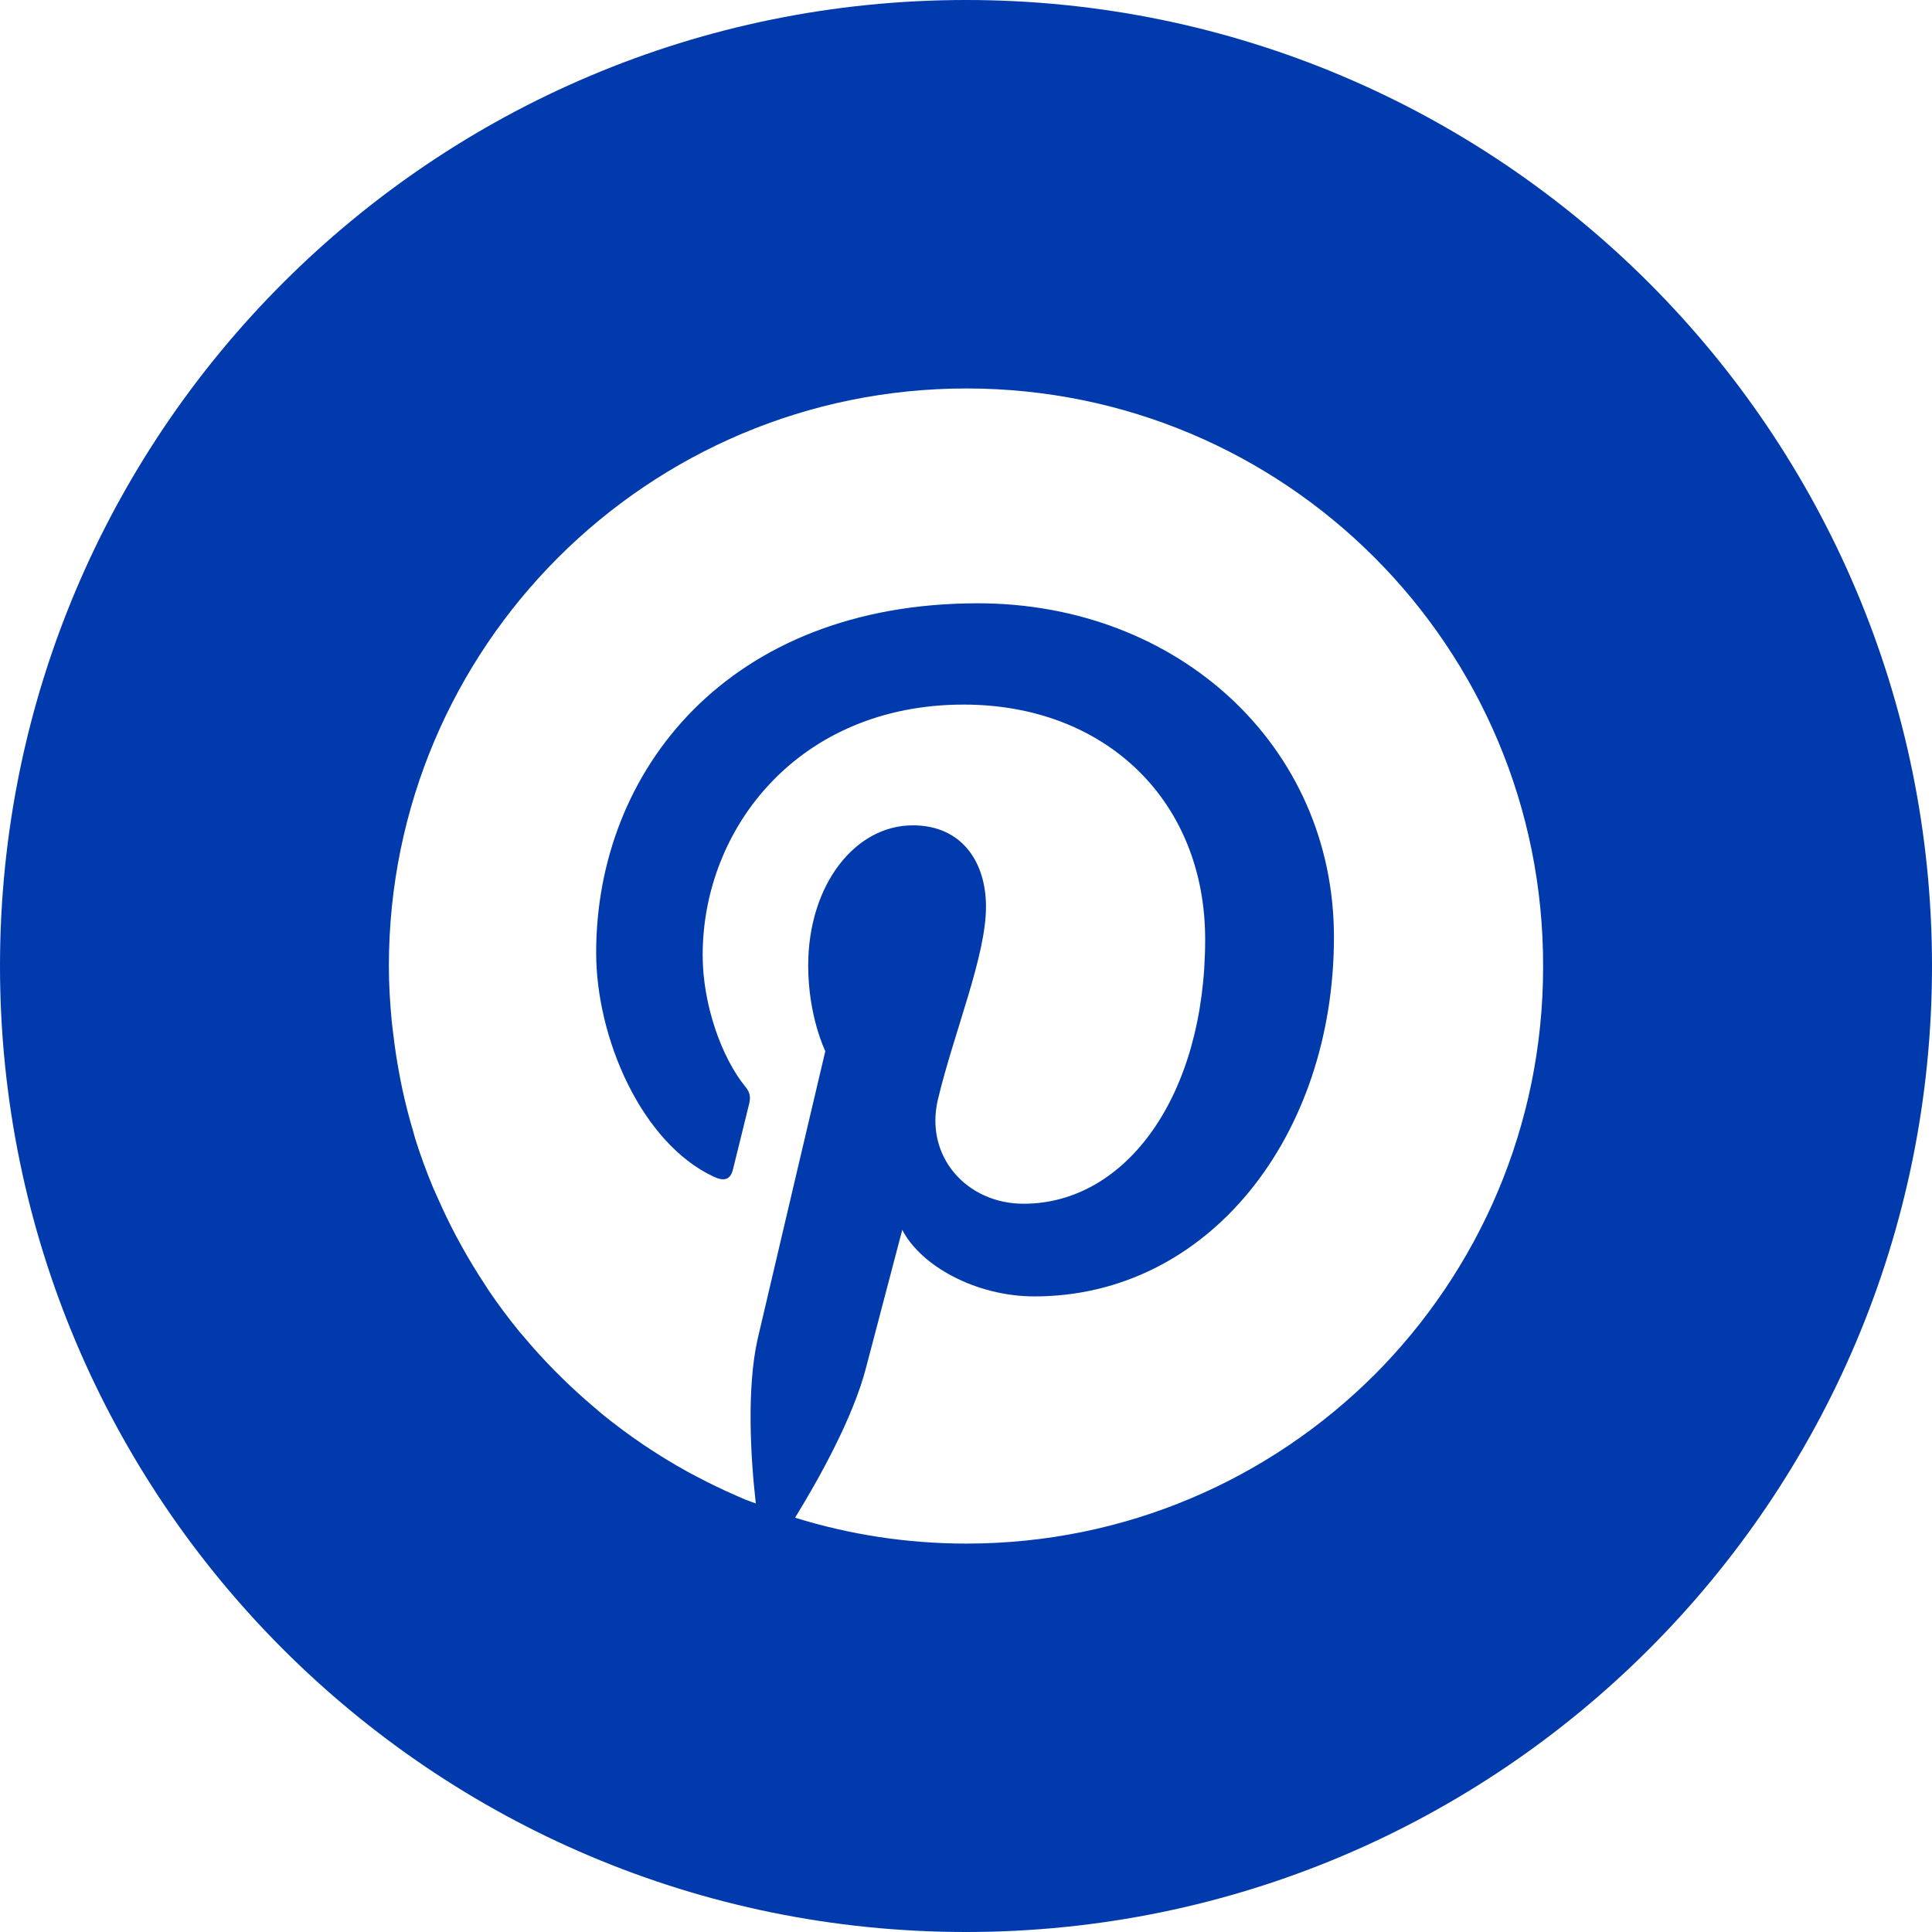 <?xml version="1.0" encoding="UTF-8"?>
<svg id="Layer_1" data-name="Layer 1" xmlns="http://www.w3.org/2000/svg" version="1.1" viewBox="0 0 72 72">
  <defs>
    <style>
      .cls-1 {
        fill: #003aac;
        stroke-width: 0px;
      }
    </style>
  </defs>
  <path class="cls-1" d="M36,0C16.117,0,0,16.12,0,36c0,19.886,16.117,36,36,36,19.881,0,36-16.115,36-36C72,16.12,55.881,0,36,0ZM51.218,51.239c-3.894,3.884-9.266,6.286-15.201,6.286-2.224,0-4.369-.338-6.387-.965.885-1.438,2.175-3.748,2.649-5.608.266-1.01,1.346-5.12,1.346-5.12.691,1.346,2.746,2.481,4.926,2.481,6.484,0,11.161-5.971,11.161-13.393,0-7.122-5.811-12.437-13.269-12.437-9.301,0-14.226,6.236-14.226,13.021,0,3.171,1.683,7.086,4.376,8.345.407.194.637.106.726-.283.071-.302.443-1.772.603-2.445.053-.213.035-.407-.142-.62-.886-1.08-1.594-3.065-1.594-4.907,0-4.748,3.596-9.336,9.726-9.336,5.298,0,9.001,3.596,9.001,8.752,0,5.811-2.941,9.85-6.768,9.85-2.108,0-3.703-1.754-3.189-3.898.62-2.569,1.789-5.333,1.789-7.175,0-1.647-.886-3.029-2.728-3.029-2.162,0-3.898,2.232-3.898,5.226,0,1.896.638,3.189.638,3.189,0,0-2.126,9.018-2.516,10.701-.423,1.85-.268,4.453-.074,6.155-.127-.05-.26-.089-.385-.141-.12-.05-.238-.104-.356-.155-.497-.217-.982-.451-1.458-.703-.11-.058-.221-.114-.33-.174-1.142-.63-2.221-1.36-3.225-2.179-.087-.071-.17-.146-.255-.219-.408-.344-.803-.703-1.184-1.076-.102-.1-.204-.2-.304-.301-.407-.414-.798-.842-1.17-1.288-.037-.043-.077-.085-.114-.13-.413-.502-.802-1.024-1.169-1.563-.059-.087-.113-.178-.17-.266-.292-.442-.566-.894-.825-1.358-.084-.15-.166-.302-.246-.453-.235-.446-.454-.902-.658-1.366-.057-.131-.12-.259-.175-.39-.247-.593-.471-1.198-.665-1.817-.027-.086-.047-.176-.073-.263-.158-.527-.295-1.062-.413-1.604-.042-.194-.078-.391-.115-.587-.088-.466-.159-.937-.216-1.414-.023-.195-.05-.389-.068-.585-.061-.657-.101-1.321-.101-1.995,0-11.888,9.637-21.525,21.525-21.525s21.526,9.637,21.49,21.56c0,5.936-2.404,11.31-6.29,15.204Z"/>
</svg>